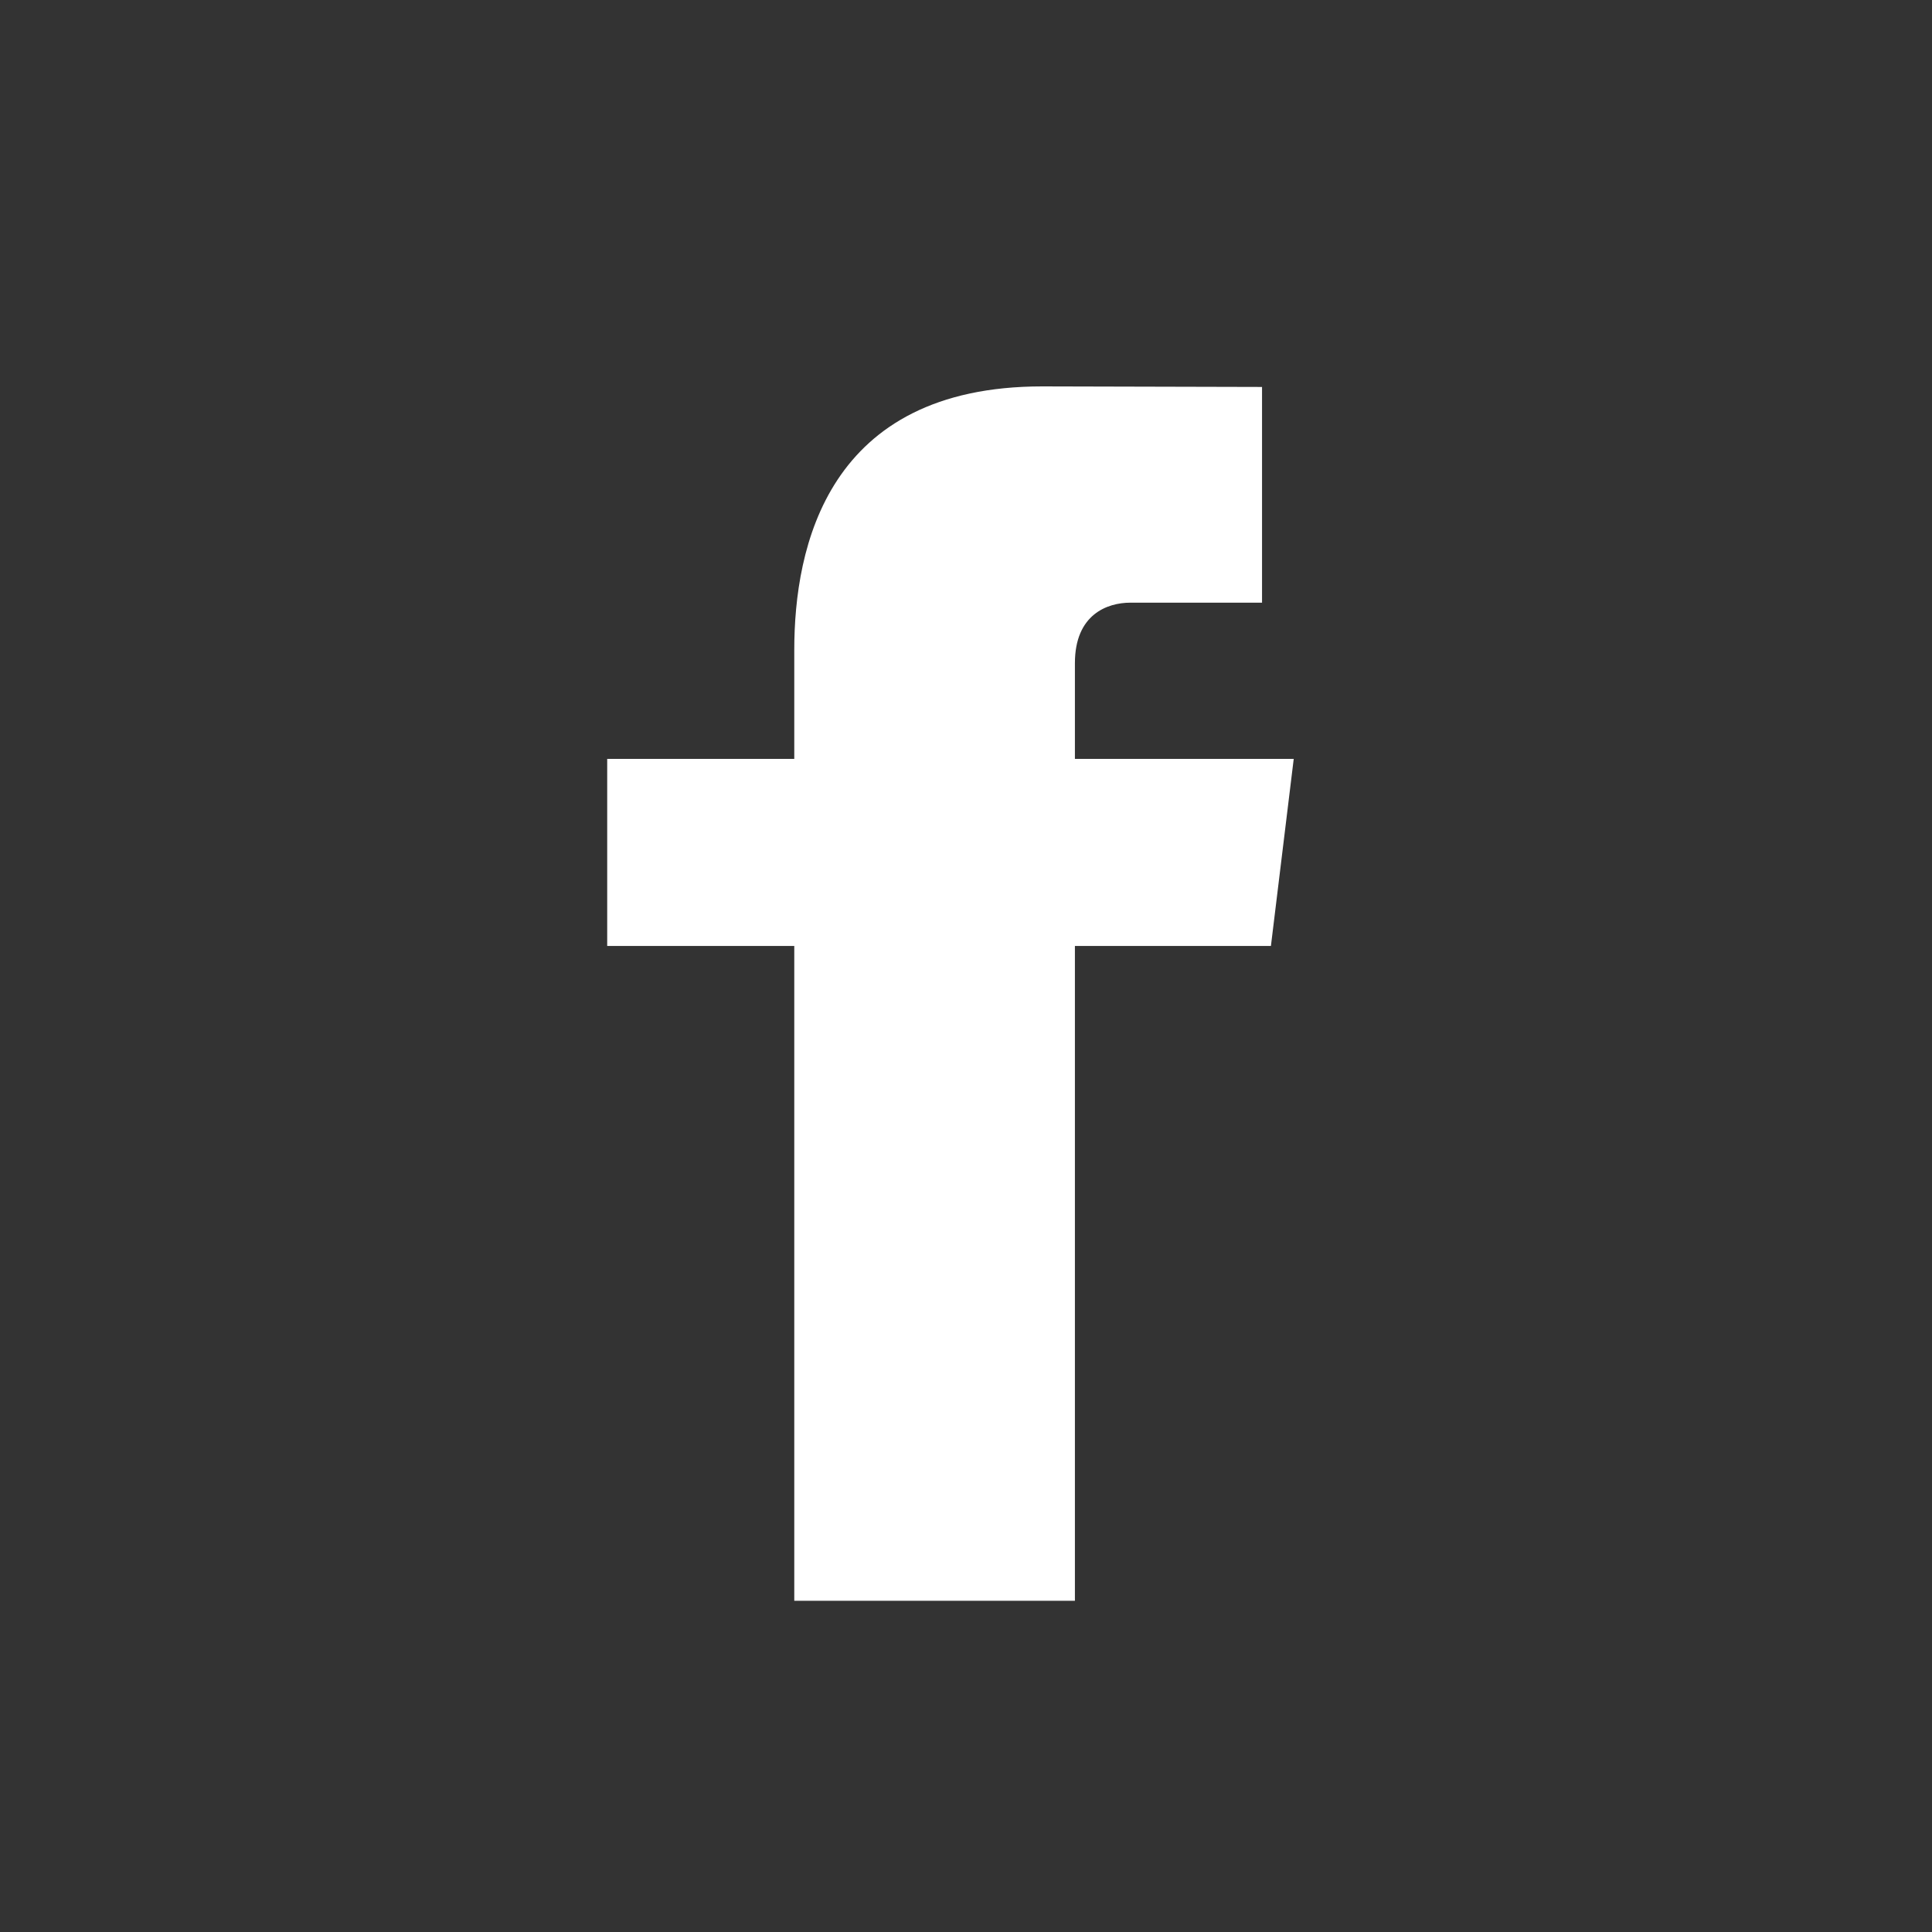 <?xml version="1.0" encoding="UTF-8"?>
<svg xmlns="http://www.w3.org/2000/svg" width="35" height="35" viewBox="0 0 35 35" fill="none">
  <rect x="0" y="0" width="35" height="35" fill="#333333" stroke="none"/>
  <path fill-rule="evenodd" clip-rule="evenodd" d="M23.437 13.748H19.473V12.014C19.473 11.128 20.063 10.918 20.477 10.918H22.863V7.01L18.88 7C14.986 7 14.389 9.913 14.389 11.775V13.748H11V17.137H14.389V29H19.473V17.137H23.024L23.437 13.748V13.748Z" fill="white"></path>
</svg>
